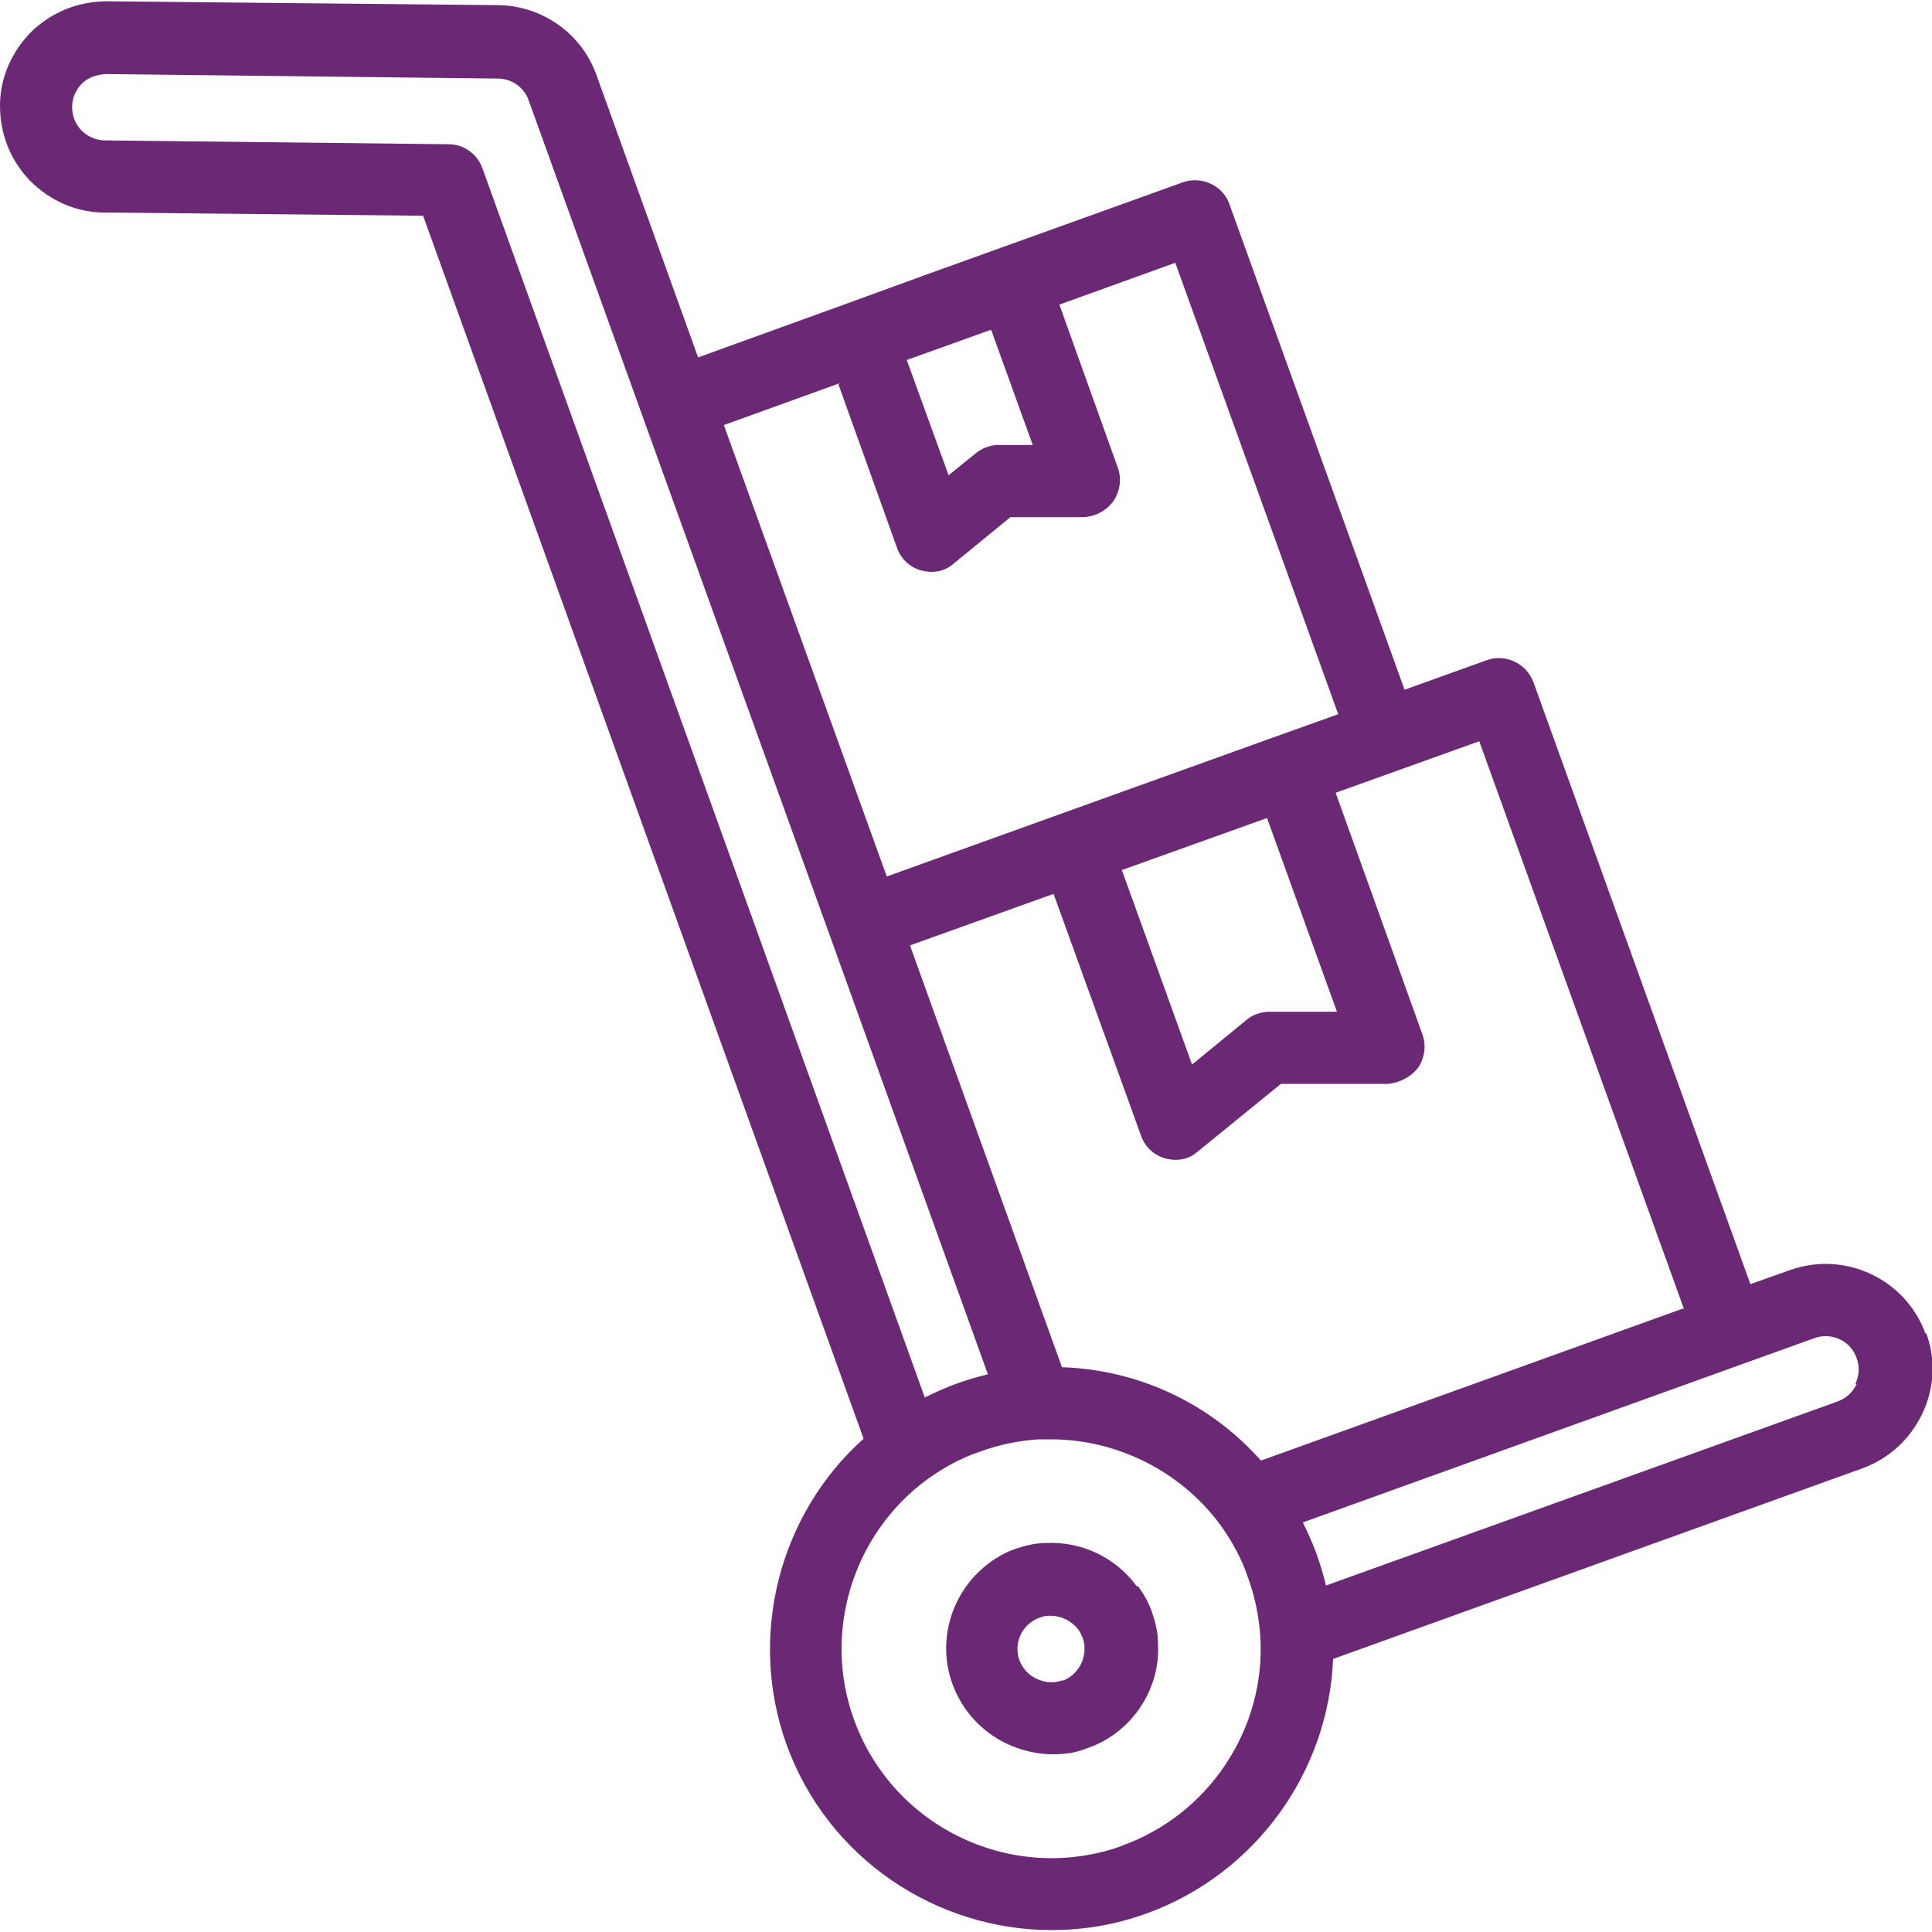 <?xml version="1.0" encoding="UTF-8"?>
<svg id="Layer_1" xmlns="http://www.w3.org/2000/svg" version="1.1" viewBox="0 0 300 300">
  <!-- Generator: Adobe Illustrator 29.1.0, SVG Export Plug-In . SVG Version: 2.1.0 Build 142)  -->
  <defs>
    <style>
      .st0 {
        fill: #6a2875;
      }
    </style>
  </defs>
  <path class="st0" d="M176.5,246.3c-3.3-4.5-8.6-7-14.2-6.7-1.5,0-3.1.4-4.6.9-1.5.5-2.9,1.3-4.1,2.2-5.8,4.3-8.2,12-5.7,18.8,1.5,4.1,4.5,7.4,8.5,9.3,2.2,1,4.6,1.6,7,1.6s3.8-.3,5.6-1c6.8-2.4,11.3-9.2,10.8-16.4,0-1.6-.4-3.1-.9-4.6-.5-1.5-1.3-2.9-2.2-4.1ZM165,260.9c-1.3.5-2.7.4-4-.2-1.3-.6-2.2-1.6-2.7-2.9-.8-2.2,0-4.6,1.8-5.9.4-.3.8-.5,1.3-.7.5-.2,1-.3,1.5-.3,0,0,.2,0,.3,0,1.6,0,3.2.8,4.2,2.1.3.4.5.8.7,1.3,0,0,0,0,0,0,.2.5.3,1,.3,1.5.1,2.3-1.3,4.4-3.4,5.2Z"/>
  <path class="st0" d="M299,207.1c-3.1-8.5-12.5-12.9-21-9.9l-6.2,2.2-33.7-93.5c-1.1-2.9-4.3-4.4-7.2-3.4l-12.8,4.6-27.2-75.4c-1-2.9-4.3-4.4-7.2-3.4l-40.3,14.5-11.8,4.3s0,0,0,0l-23.2,8.4-15.8-43.9c-2.3-6.4-8.4-10.7-15.2-10.8L16.6.2c-4.3,0-8.5,1.6-11.7,4.7C1.8,8,0,12.1,0,16.4c0,4.4,1.6,8.5,4.7,11.7,3.1,3.1,7.2,4.9,11.5,4.9l49.5.5,68.4,189.9c-13.1,11.7-18,30.6-12,47.4,6.4,17.8,23.3,28.9,41.2,28.9,4.9,0,9.9-.8,14.8-2.6,16.8-6.1,28.2-21.9,28.9-39.5l82.2-29.6c4.1-1.5,7.4-4.5,9.3-8.5,1.9-4,2.1-8.4.6-12.5ZM261.3,203.2l-65.5,23.6c-7.9-8.9-19-14.1-30.9-14.5l-23.6-65.5,22.3-8,13.6,37.6c.6,1.7,2,3,3.8,3.5.5.1,1,.2,1.5.2,1.3,0,2.5-.4,3.5-1.3l12.9-10.5h16.7c1.8-.2,3.5-1.1,4.6-2.5,1-1.5,1.3-3.4.7-5.1l-13.5-37.6,22.3-8,31.8,88.2ZM196.7,126.9l10.9,30.2h-10.7c-1.3.1-2.5.5-3.5,1.4l-8.3,6.8-10.9-30.2,22.6-8.1ZM160.4,69.1h-5.4c-1.3,0-2.5.5-3.5,1.3l-4.2,3.4-6.5-17.9,13.1-4.7,6.5,18ZM130.2,59.7l9.1,25.4c.6,1.7,2,3,3.8,3.5.5.1,1,.2,1.5.2,1.3,0,2.5-.4,3.5-1.3l8.8-7.2h11.4c1.8-.1,3.5-1,4.6-2.5,1-1.5,1.3-3.4.7-5.1l-9.1-25.4,18-6.5,25.3,70.1-9.5,3.4s0,0,0,0l-33.1,11.9s0,0,0,0l-27.5,9.9-25.3-70.1,18-6.5ZM69.7,22.4l-53.4-.6c-1.4,0-2.7-.6-3.6-1.5-1-1-1.5-2.3-1.5-3.7,0-1.4.6-2.7,1.5-3.6,1-1,2.3-1.4,3.7-1.5l60.9.7c2.2,0,4.1,1.4,4.8,3.4l17.7,49.1s0,0,0,0l29.1,80.7s0,0,0,0c0,0,0,0,0,0l24.5,68c-1.7.4-3.3.9-5,1.5-1.6.6-3.2,1.3-4.8,2.1L74.9,26.1c-.8-2.2-2.9-3.7-5.2-3.7ZM174.3,286.6c-16.9,6.1-35.6-2.7-41.7-19.6-4.9-13.5-.2-28.8,11.4-37.3,2.5-1.8,5.2-3.3,8.2-4.3,3-1.1,6-1.7,9.1-1.9.6,0,1.3,0,1.9,0,10.3,0,20.2,5,26.3,13.3,1.8,2.5,3.3,5.2,4.3,8.2h0c1.1,3,1.7,6.1,1.9,9.1.9,14.3-8,27.7-21.5,32.5ZM288.3,214.9c-.6,1.3-1.6,2.2-2.9,2.7l-79.5,28.6c-.4-1.7-.9-3.3-1.5-5-.6-1.6-1.3-3.2-2.1-4.8l68-24.5s0,0,0,0l11.4-4.1c2.7-1,5.7.4,6.6,3.1.5,1.3.4,2.7-.2,4Z"/>
</svg>